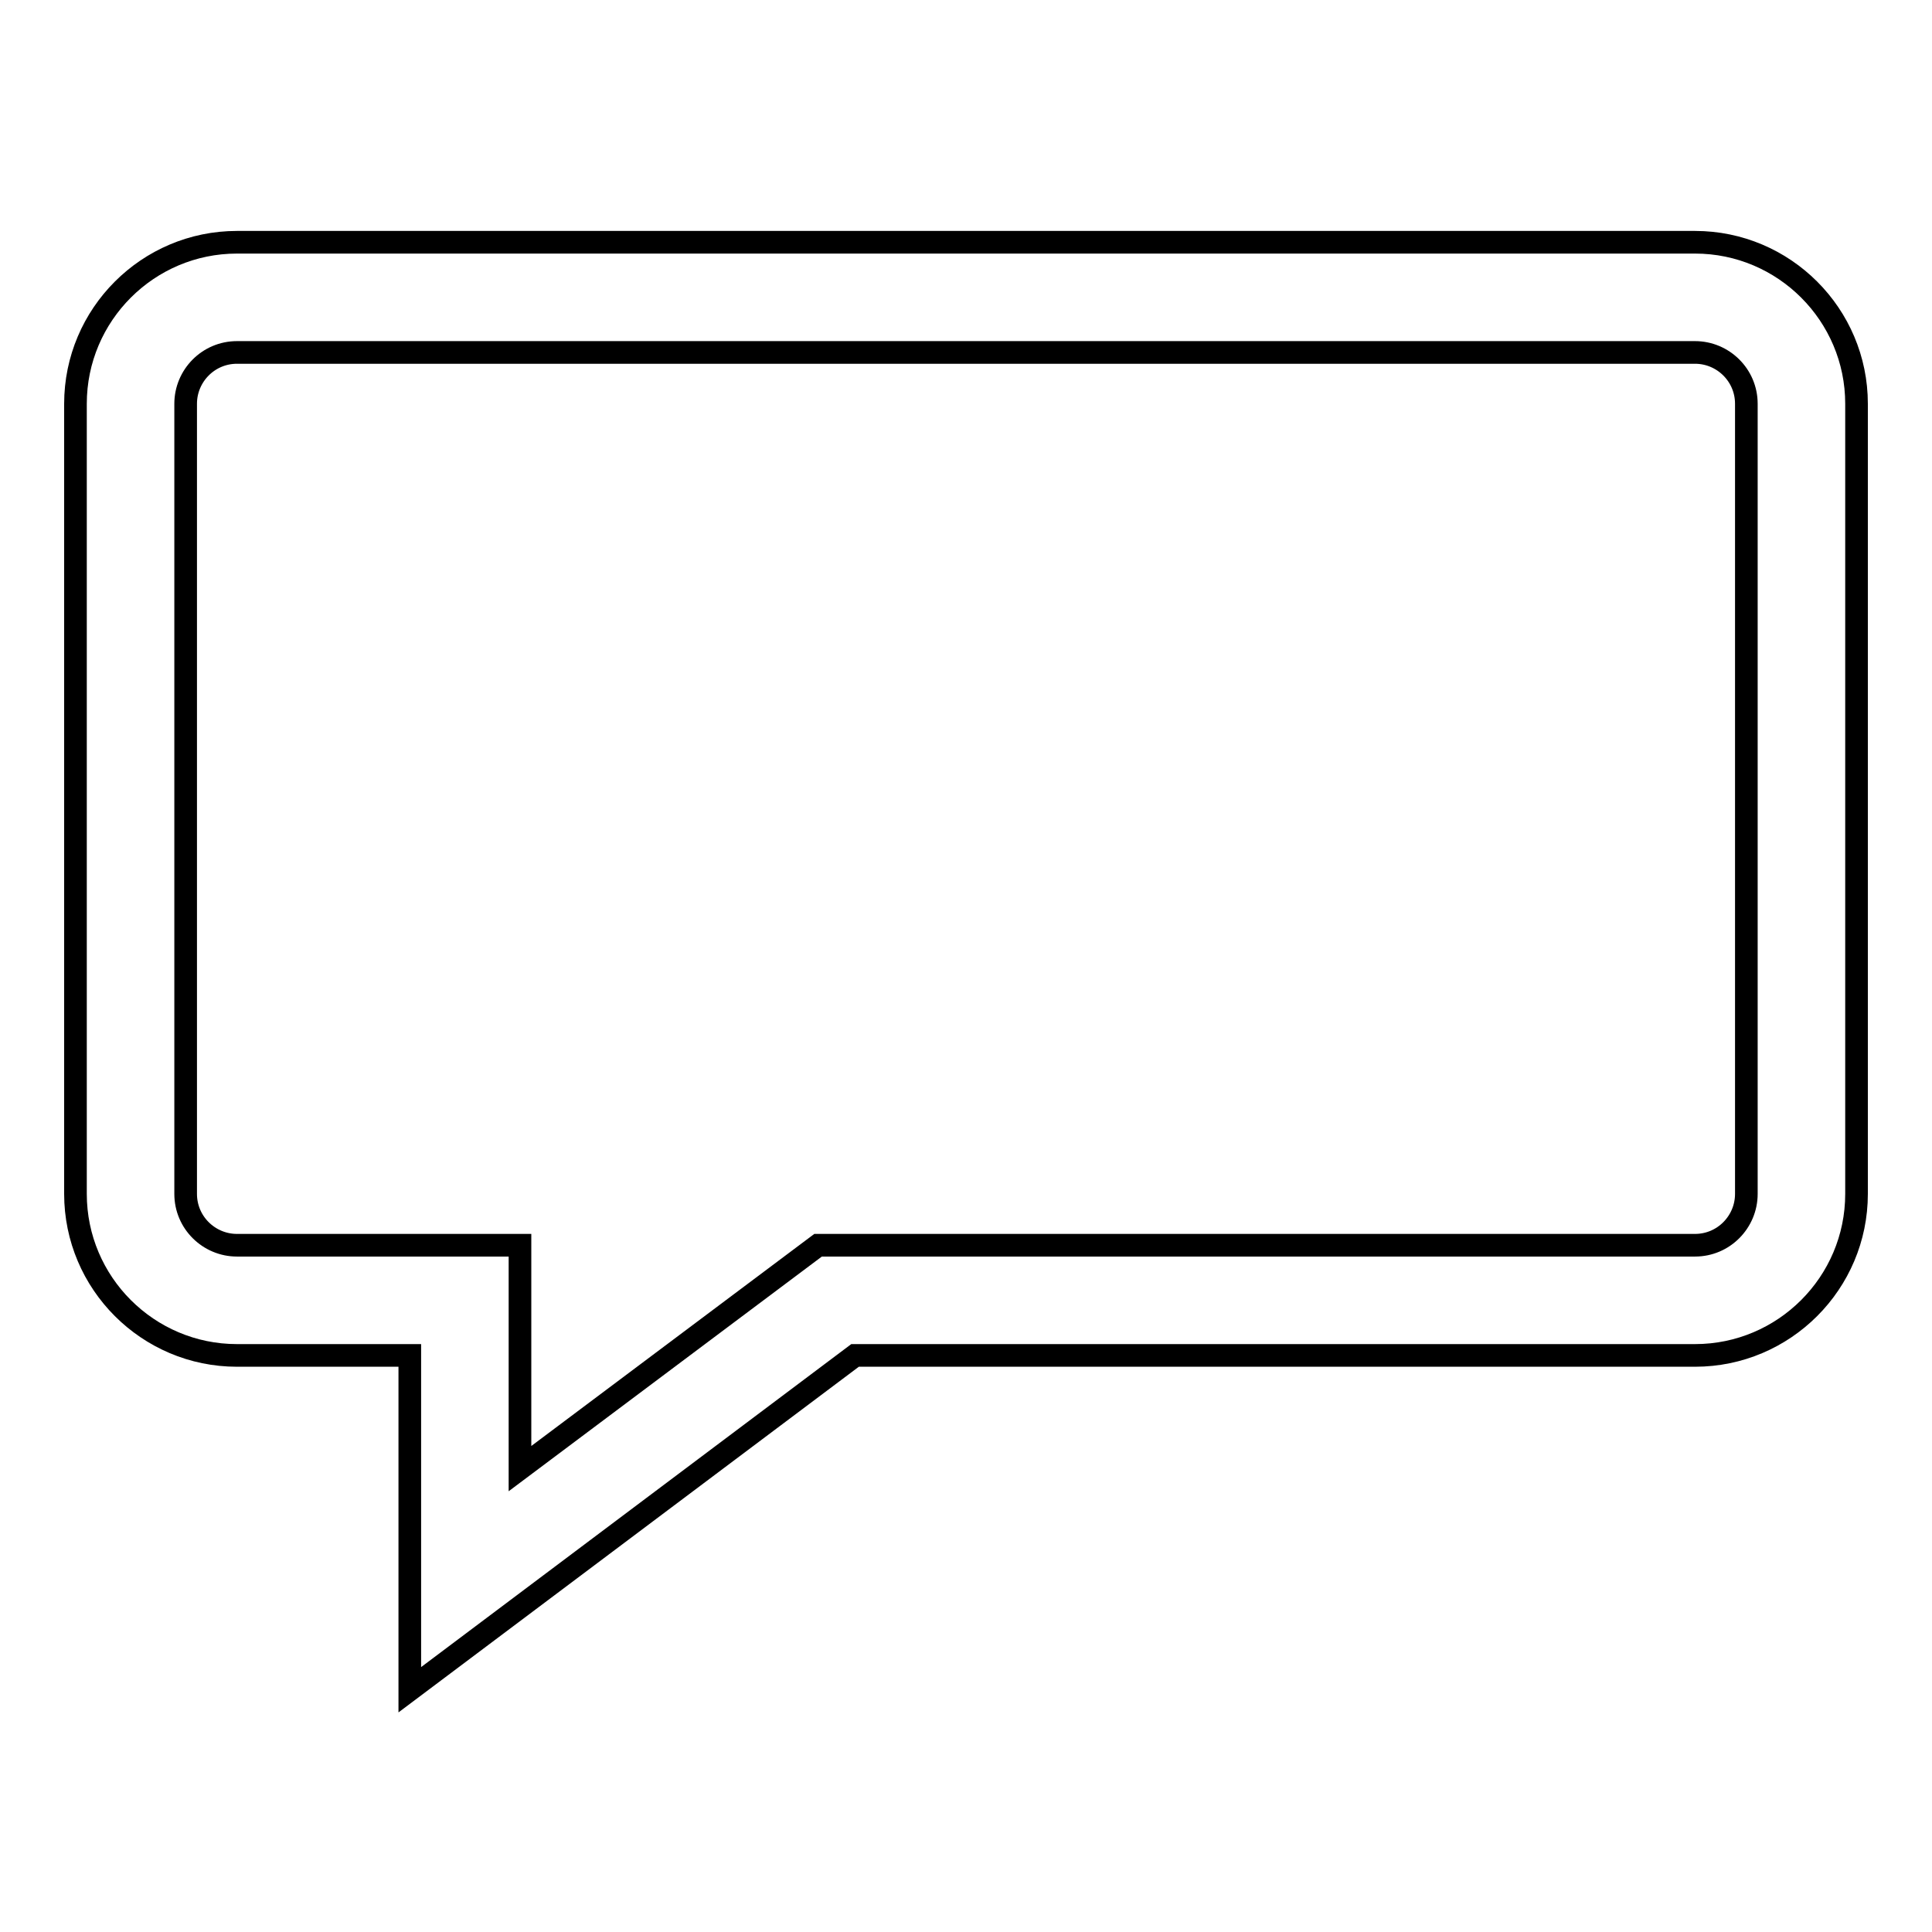 <?xml version="1.0" encoding="utf-8"?>
<!-- Svg Vector Icons : http://www.onlinewebfonts.com/icon -->
<!DOCTYPE svg PUBLIC "-//W3C//DTD SVG 1.1//EN" "http://www.w3.org/Graphics/SVG/1.1/DTD/svg11.dtd">
<svg version="1.1" xmlns="http://www.w3.org/2000/svg" xmlns:xlink="http://www.w3.org/1999/xlink" x="0px" y="0px" viewBox="0 0 256 256" enable-background="new 0 0 256 256" xml:space="preserve">
<g><g><path stroke-width="3" fill-opacity="0" stroke="#000000"  d="M224.6,46.7c3.7,0,6.8,3,6.8,6.8v104.7c0,3.7-3,6.8-6.8,6.8H108.4l-39.5,29.6v-29.6H31.4c-3.7,0-6.8-3-6.8-6.8V53.5c0-3.7,3-6.8,6.8-6.8L224.6,46.7 M224.6,32.1H31.4C19.6,32.1,10,41.7,10,53.5v104.7c0,11.8,9.6,21.4,21.4,21.4h22.9v44.3l59-44.3h111.3c11.8,0,21.4-9.6,21.4-21.4V53.5C246,41.7,236.4,32.1,224.6,32.1L224.6,32.1z"/></g></g>
</svg>